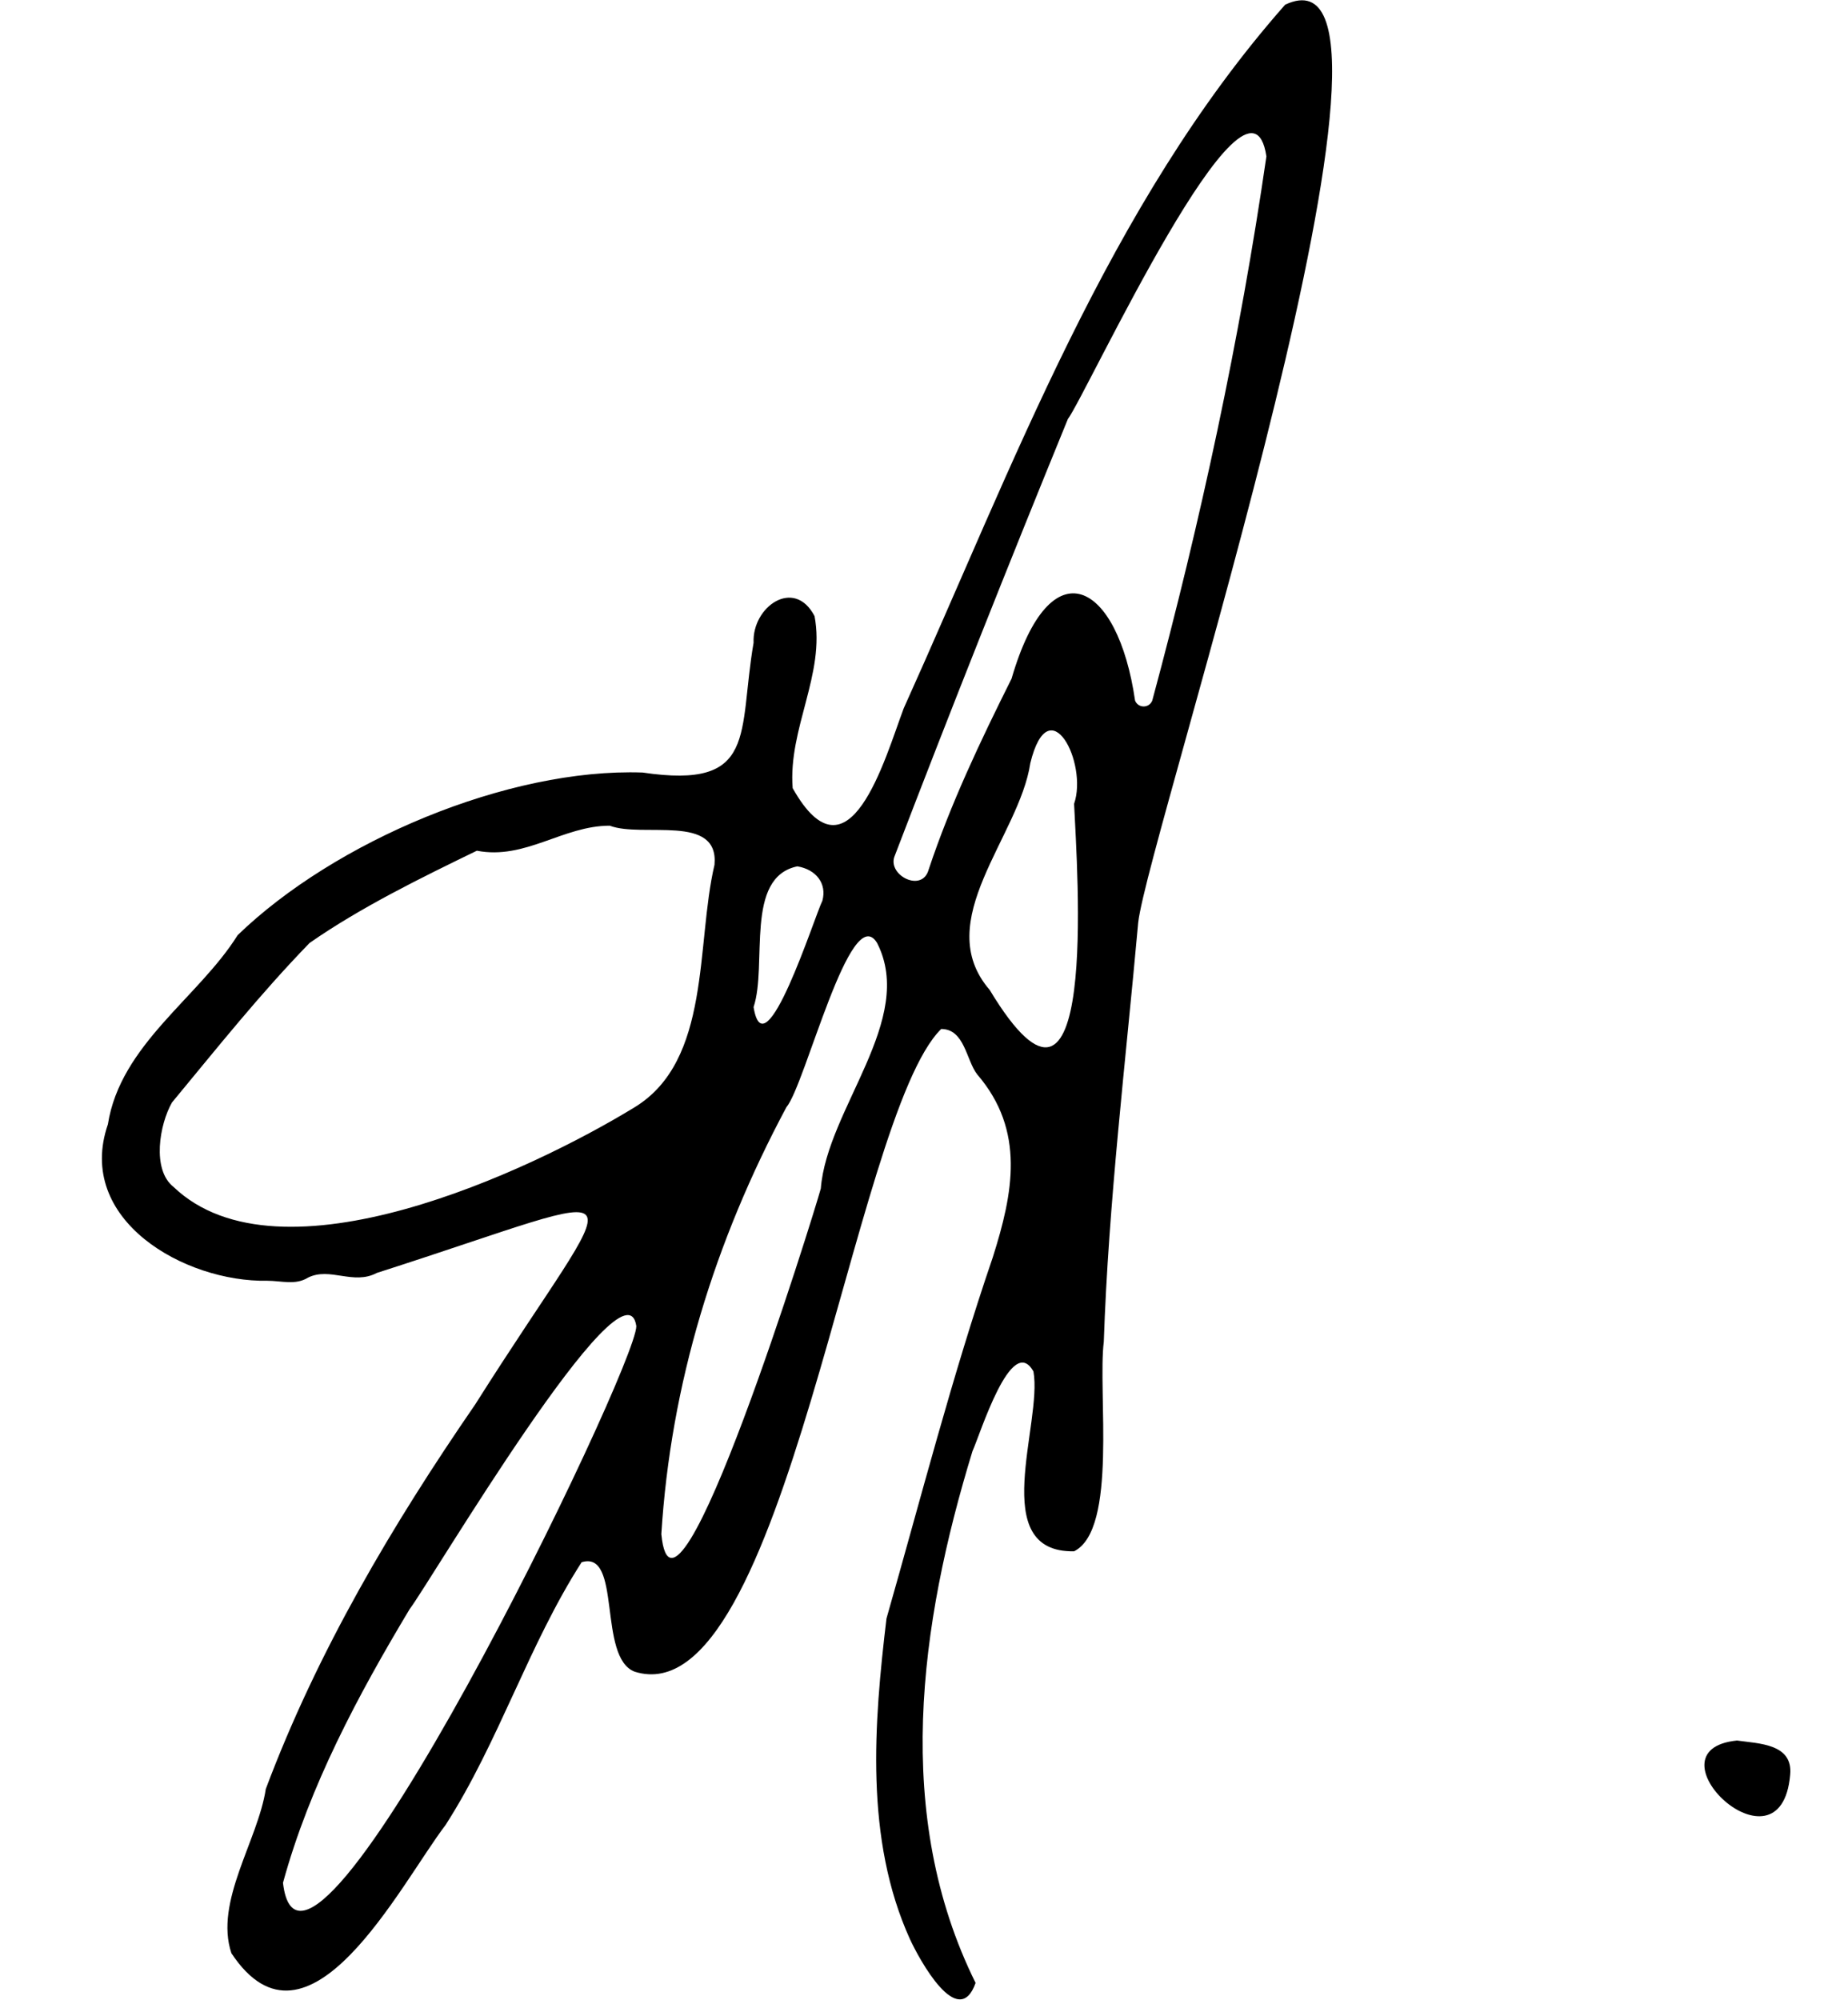 <?xml version="1.0" encoding="utf-8"?>
<!-- Generator: Adobe Illustrator 27.9.3, SVG Export Plug-In . SVG Version: 9.03 Build 53313)  -->
<svg version="1.1" id="Laag_1" xmlns="http://www.w3.org/2000/svg" xmlns:xlink="http://www.w3.org/1999/xlink" x="0px" y="0px"
	 viewBox="0 0 118.2 127.9" style="enable-background:new 0 0 118.2 127.9;" xml:space="preserve">
<g>
	<path d="M48.2,64.4c0.7,4.3,3.9-5.8,4.4-6.8c0.3-1.1-0.4-2-1.6-2.2C47.6,56.1,49.1,61.7,48.2,64.4 M68.7,51.4
		c0.9-2.6-1.6-7.5-2.8-2.6c-0.7,4.7-6.4,10.1-2.6,14.5C70.3,74.9,68.9,55.7,68.7,51.4 M42.3,98.1c0.8,8.4,9.8-20.6,10.2-22.1
		c0.4-5.1,6.1-10.8,3.6-15.7c-1.7-2.8-4.6,9.1-5.8,10.5C45.7,79.4,42.9,88.5,42.3,98.1 M18.1,120.4c1.3,11.1,22.6-32.9,22.6-35.6
		C40,80,27.5,101.2,26.2,102.9C22.9,108.4,19.8,114.2,18.1,120.4 M81,10c-1.1-7.4-11.5,15.2-12.7,16.8c-3.8,9.3-7.5,18.6-11.1,28
		c-0.4,1.2,1.8,2.3,2.2,0.8c1.4-4.2,3.3-8.2,5.3-12.2c2.5-8.6,6.8-6.2,7.9,1.4c0.2,0.5,0.9,0.5,1.1,0C76.8,33.3,79.3,21.7,81,10
		 M39,52.8c-3,0-5.4,2.2-8.5,1.6c-3.5,1.7-7.4,3.6-10.7,5.9c-3.2,3.3-5.9,6.7-8.8,10.2c-0.8,1.4-1.3,4.3,0.1,5.4
		c6.8,6.5,22.8-1,29.5-5.1c4.9-3,3.9-10.4,5.1-15.5C46,52,41.1,53.6,39,52.8 M41.1,49.4c7.4,1.1,6.1-2.5,7.1-8.3
		c-0.1-2.3,2.6-4.2,3.9-1.7c0.7,3.7-1.7,7.2-1.4,11c3.6,6.4,5.9-1.9,7.1-5.1c7-15.5,13.1-32.2,24.4-45c10.2-4.8-8.8,53.2-9.4,58.7
		c-0.8,8.9-1.9,17.9-2.2,26.8c-0.4,3.2,0.9,12-1.9,13.4c-5.6,0.1-2-8.2-2.6-11.5c-1.4-2.5-3.4,4-3.9,5.1c-3.4,11.1-5.1,23.3,0.2,34
		c-1.1,3.1-3.6-1.5-4.2-2.8c-2.9-6.4-2.3-13.8-1.5-20.5c2.2-7.7,4.2-15.5,6.8-23.1c1.3-4.1,2.1-8.1-1-11.7c-0.7-0.9-0.8-2.9-2.3-2.9
		c-5.7,5.6-10,44.1-19.6,41.1c-2.4-0.9-0.8-7.8-3.4-7c-3.4,5.3-5.3,11.5-8.7,16.8c-2.9,3.8-8.8,15.6-13.7,8.2
		c-1.1-3.3,1.7-7.2,2.2-10.5c3.3-8.8,8.1-16.9,13.4-24.6c9.6-15.2,11.5-14.1-6.3-8.4c-1.5,0.8-3-0.4-4.4,0.3
		c-0.8,0.5-1.7,0.2-2.6,0.2C11.8,82,4.8,78,6.9,71.9c0.8-5.1,5.8-8.1,8.3-12.1C21.4,53.8,32.5,49.1,41.1,49.4
		C41.1,49.4,41.1,49.4,41.1,49.4"/>
	<path d="M114.5,113.5c-0.6,6.8-9.4-1.6-3.4-2.2C112.5,111.5,114.7,111.5,114.5,113.5"/>
</g>
</svg>
